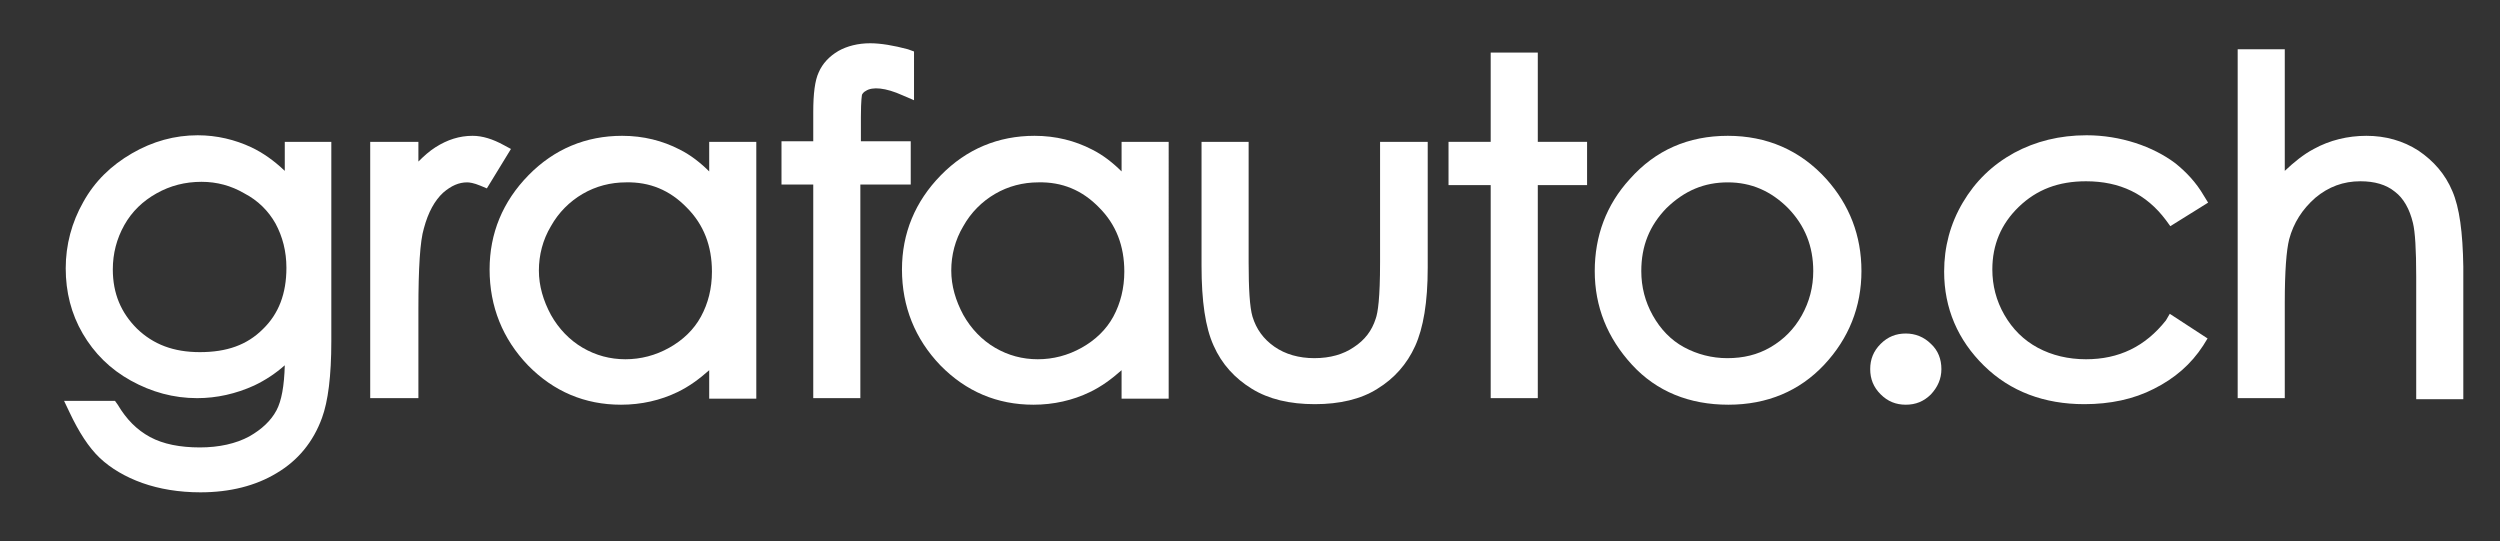 <?xml version="1.0" encoding="utf-8"?>
<!-- Generator: Adobe Illustrator 24.3.0, SVG Export Plug-In . SVG Version: 6.00 Build 0)  -->
<svg version="1.1" id="Ebene_1" xmlns="http://www.w3.org/2000/svg" xmlns:xlink="http://www.w3.org/1999/xlink" x="0px" y="0px"
	 viewBox="0 0 456.5 98.8" style="enable-background:new 0 0 456.5 98.8;" xml:space="preserve">
<rect x="0" y="0" width="456.5" height="98.8" fill="#333333" stroke="none"/>
<style type="text/css">
	.st0{fill:#FFFFFF;}
</style>
<g>
	<path class="st0" d="M52,31.2c-2-1.9-4-3.3-6.1-4.3c-3-1.4-6.3-2.2-9.8-2.2c-4.2,0-8.2,1.1-12,3.3c-3.8,2.2-6.8,5.1-8.9,8.9
		c-2.1,3.7-3.2,7.8-3.2,12.1c0,4.3,1,8.3,3.1,11.9c2.1,3.6,5,6.5,8.8,8.6c3.8,2.1,7.8,3.2,12.1,3.2c3.6,0,7.1-0.8,10.4-2.3
		c2.1-1,3.9-2.2,5.6-3.7c-0.1,3.8-0.6,6.5-1.5,8.2c-1,1.9-2.7,3.5-5,4.8c-2.4,1.3-5.5,2-9,2c-3.6,0-6.7-0.6-9.1-1.9
		c-2.4-1.3-4.3-3.2-5.9-5.9L21,73.2h-9.3l1,2.1c1.7,3.6,3.5,6.4,5.5,8.3c2,1.9,4.7,3.5,7.8,4.6c3.1,1.1,6.7,1.7,10.6,1.7
		c5.4,0,10.1-1.2,13.9-3.5c3.9-2.3,6.7-5.7,8.3-10.1c1.1-3,1.7-7.6,1.7-14V25.9H52V31.2z M50.3,40.8c1.3,2.4,2,5.1,2,8.1
		c0,4.7-1.4,8.4-4.3,11.2c-2.9,2.9-6.6,4.2-11.5,4.2c-4.8,0-8.5-1.4-11.5-4.3c-2.9-2.9-4.4-6.4-4.4-10.8c0-2.9,0.7-5.6,2.1-8.1
		c1.4-2.5,3.4-4.4,5.9-5.8c2.5-1.4,5.2-2.1,8.2-2.1c2.8,0,5.4,0.7,7.8,2.1C47.1,36.6,49,38.5,50.3,40.8z"/>
	<path class="st0" d="M92,26.5c-2-1.1-3.9-1.7-5.7-1.7c-2.4,0-4.6,0.7-6.8,2.1c-1.1,0.7-2.1,1.6-3.1,2.6v-3.6h-8.8v46.8h8.8V56.4
		c0-7.4,0.3-12.4,1-14.7c0.8-3,2-5.1,3.5-6.5c1.5-1.3,2.9-1.9,4.4-1.9c0.4,0,1.2,0.1,2.4,0.6l1.2,0.5l4.4-7.2L92,26.5z"/>
	<path class="st0" d="M129.6,31.4c-1.7-1.7-3.5-3.1-5.5-4.1c-3.1-1.6-6.6-2.5-10.5-2.5c-6.6,0-12.4,2.4-17.1,7.2
		c-4.7,4.8-7.1,10.6-7.1,17.2c0,6.8,2.4,12.7,7,17.5c4.7,4.8,10.4,7.2,17,7.2c3.7,0,7.2-0.8,10.3-2.3c2.1-1,4-2.4,5.8-4v5.2h8.6
		V25.9h-8.6V31.4z M125.4,37.9c3.1,3.1,4.6,7,4.6,11.7c0,3.1-0.7,5.8-2,8.2c-1.3,2.4-3.3,4.3-5.8,5.7c-2.5,1.4-5.2,2.1-8,2.1
		c-2.8,0-5.4-0.7-7.8-2.1c-2.4-1.4-4.4-3.5-5.8-6c-1.4-2.6-2.2-5.3-2.2-8.1c0-2.8,0.7-5.6,2.2-8.1c1.4-2.5,3.4-4.5,5.8-5.9
		c2.4-1.4,5.1-2.1,7.9-2.1C118.6,33.2,122.3,34.7,125.4,37.9z"/>
	<path class="st0" d="M158.9,7.9c-2.2,0-4.2,0.5-5.8,1.4c-1.7,1-2.9,2.3-3.6,3.9c-0.7,1.5-1,3.9-1,7.3v5.3h-5.8v7.9h5.8v39h8.6l0-39
		h9.2v-7.9h-9.1l0-4.4c0-3.3,0.2-4,0.2-4.1c0.1-0.2,0.3-0.5,0.7-0.7c1.2-0.8,3.6-0.6,6.7,0.8l2.1,0.9V9.4L165.8,9
		C163.2,8.3,160.8,7.9,158.9,7.9z"/>
	<path class="st0" d="M204.9,31.4c-1.7-1.7-3.5-3.1-5.5-4.1c-3.1-1.6-6.6-2.5-10.5-2.5c-6.6,0-12.4,2.4-17.1,7.2
		c-4.7,4.8-7.1,10.6-7.1,17.2c0,6.8,2.4,12.7,7,17.5c4.7,4.8,10.4,7.2,17,7.2c3.7,0,7.2-0.8,10.3-2.3c2.1-1,4-2.4,5.8-4v5.2h8.6
		V25.9h-8.6V31.4z M200.7,37.9c3.1,3.1,4.6,7,4.6,11.7c0,3-0.7,5.8-2,8.2c-1.3,2.4-3.3,4.3-5.8,5.7c-2.5,1.4-5.2,2.1-8,2.1
		c-2.8,0-5.4-0.7-7.8-2.1c-2.4-1.4-4.4-3.5-5.8-6c-1.4-2.6-2.2-5.3-2.2-8.1c0-2.8,0.7-5.6,2.2-8.1c1.4-2.5,3.4-4.5,5.8-5.9
		c2.4-1.4,5.1-2.1,7.9-2.1C193.9,33.2,197.6,34.7,200.7,37.9z"/>
	<path class="st0" d="M252,47.9c0,6.6-0.4,9.2-0.8,10.3c-0.7,2.2-2,3.9-4,5.2c-1.9,1.3-4.3,2-7.2,2c-2.8,0-5.3-0.7-7.3-2.1
		c-2-1.4-3.3-3.2-4-5.5c-0.5-1.7-0.7-5.1-0.7-9.9v-22h-8.6v22.6c0,6.5,0.7,11.3,2.2,14.6c1.5,3.4,3.9,6,7,7.9
		c3.1,1.9,6.9,2.8,11.5,2.8c4.5,0,8.4-0.9,11.4-2.8c3.1-1.9,5.4-4.5,6.9-7.8c1.5-3.3,2.3-8,2.3-14.3v-23H252V47.9z"/>
	<polygon class="st0" points="280.8,9.6 272.2,9.6 272.2,25.9 264.5,25.9 264.5,33.8 272.2,33.8 272.2,72.7 280.8,72.7 280.8,33.8 
		289.8,33.8 289.8,25.9 280.8,25.9 	"/>
	<path class="st0" d="M315.5,24.8c-7.2,0-13.2,2.6-17.9,7.9c-4.3,4.7-6.4,10.4-6.4,16.8c0,6.5,2.3,12.2,6.8,17.1
		c4.5,4.9,10.5,7.3,17.6,7.3c7.1,0,13-2.5,17.5-7.3c4.5-4.8,6.8-10.6,6.8-17.1c0-6.5-2.2-12.1-6.4-16.8
		C328.7,27.4,322.6,24.8,315.5,24.8z M315.5,33.3c4.3,0,7.9,1.6,11,4.7c3.1,3.2,4.6,7,4.6,11.5c0,2.9-0.7,5.6-2.1,8.1
		c-1.4,2.5-3.3,4.4-5.7,5.8c-2.4,1.4-5,2-7.9,2c-2.8,0-5.5-0.7-7.9-2c-2.4-1.3-4.3-3.3-5.7-5.8c-1.4-2.5-2.1-5.2-2.1-8.1
		c0-4.6,1.5-8.3,4.6-11.5C307.6,34.8,311.2,33.3,315.5,33.3z"/>
	<path class="st0" d="M348,60.9c-1.8,0-3.3,0.6-4.6,1.9s-1.9,2.8-1.9,4.6c0,1.8,0.6,3.3,1.9,4.6c1.3,1.3,2.8,1.9,4.6,1.9
		s3.3-0.6,4.6-1.9c1.2-1.3,1.9-2.8,1.9-4.6c0-1.8-0.6-3.4-1.9-4.6C351.3,61.5,349.7,60.9,348,60.9z"/>
	<path class="st0" d="M395.5,58.5c-3.8,4.8-8.6,7.1-14.6,7.1c-3.2,0-6.2-0.7-8.8-2.1c-2.6-1.4-4.6-3.4-6.1-6
		c-1.5-2.6-2.2-5.4-2.2-8.3c0-4.5,1.6-8.3,4.8-11.4c3.3-3.2,7.3-4.7,12.3-4.7c6.2,0,11,2.3,14.6,7.1l0.8,1.1l6.9-4.3l-0.8-1.3
		c-1.4-2.4-3.2-4.3-5.2-5.9c-2-1.5-4.5-2.8-7.3-3.7c-2.8-0.9-5.8-1.4-8.9-1.4c-4.9,0-9.3,1.1-13.2,3.2c-4,2.2-7.1,5.2-9.4,9.1
		c-2.3,3.9-3.4,8.1-3.4,12.6c0,6.7,2.5,12.5,7.3,17.2c4.8,4.7,11,7,18.3,7c4.7,0,9-0.9,12.7-2.8c3.8-1.9,6.8-4.5,9-7.9l0.8-1.3
		l-6.9-4.5L395.5,58.5z"/>
	<path class="st0" d="M447.8,34.9c-1.3-3.1-3.4-5.5-6.2-7.4c-2.8-1.8-6-2.7-9.5-2.7c-3.4,0-6.7,0.8-9.6,2.4c-1.9,1-3.6,2.4-5.3,4V9
		h-8.6v63.7h8.6V55.2c0-5.7,0.3-9.5,0.8-11.5c0.8-3,2.4-5.5,4.8-7.6c2.4-2,5.1-3,8.2-3c2.6,0,4.7,0.6,6.3,1.9
		c1.6,1.2,2.7,3.2,3.3,5.7c0.4,1.6,0.6,4.9,0.6,9.8v22.4h8.6V48.7C449.7,42.4,449.1,37.9,447.8,34.9z"/>
</g>
</svg>
